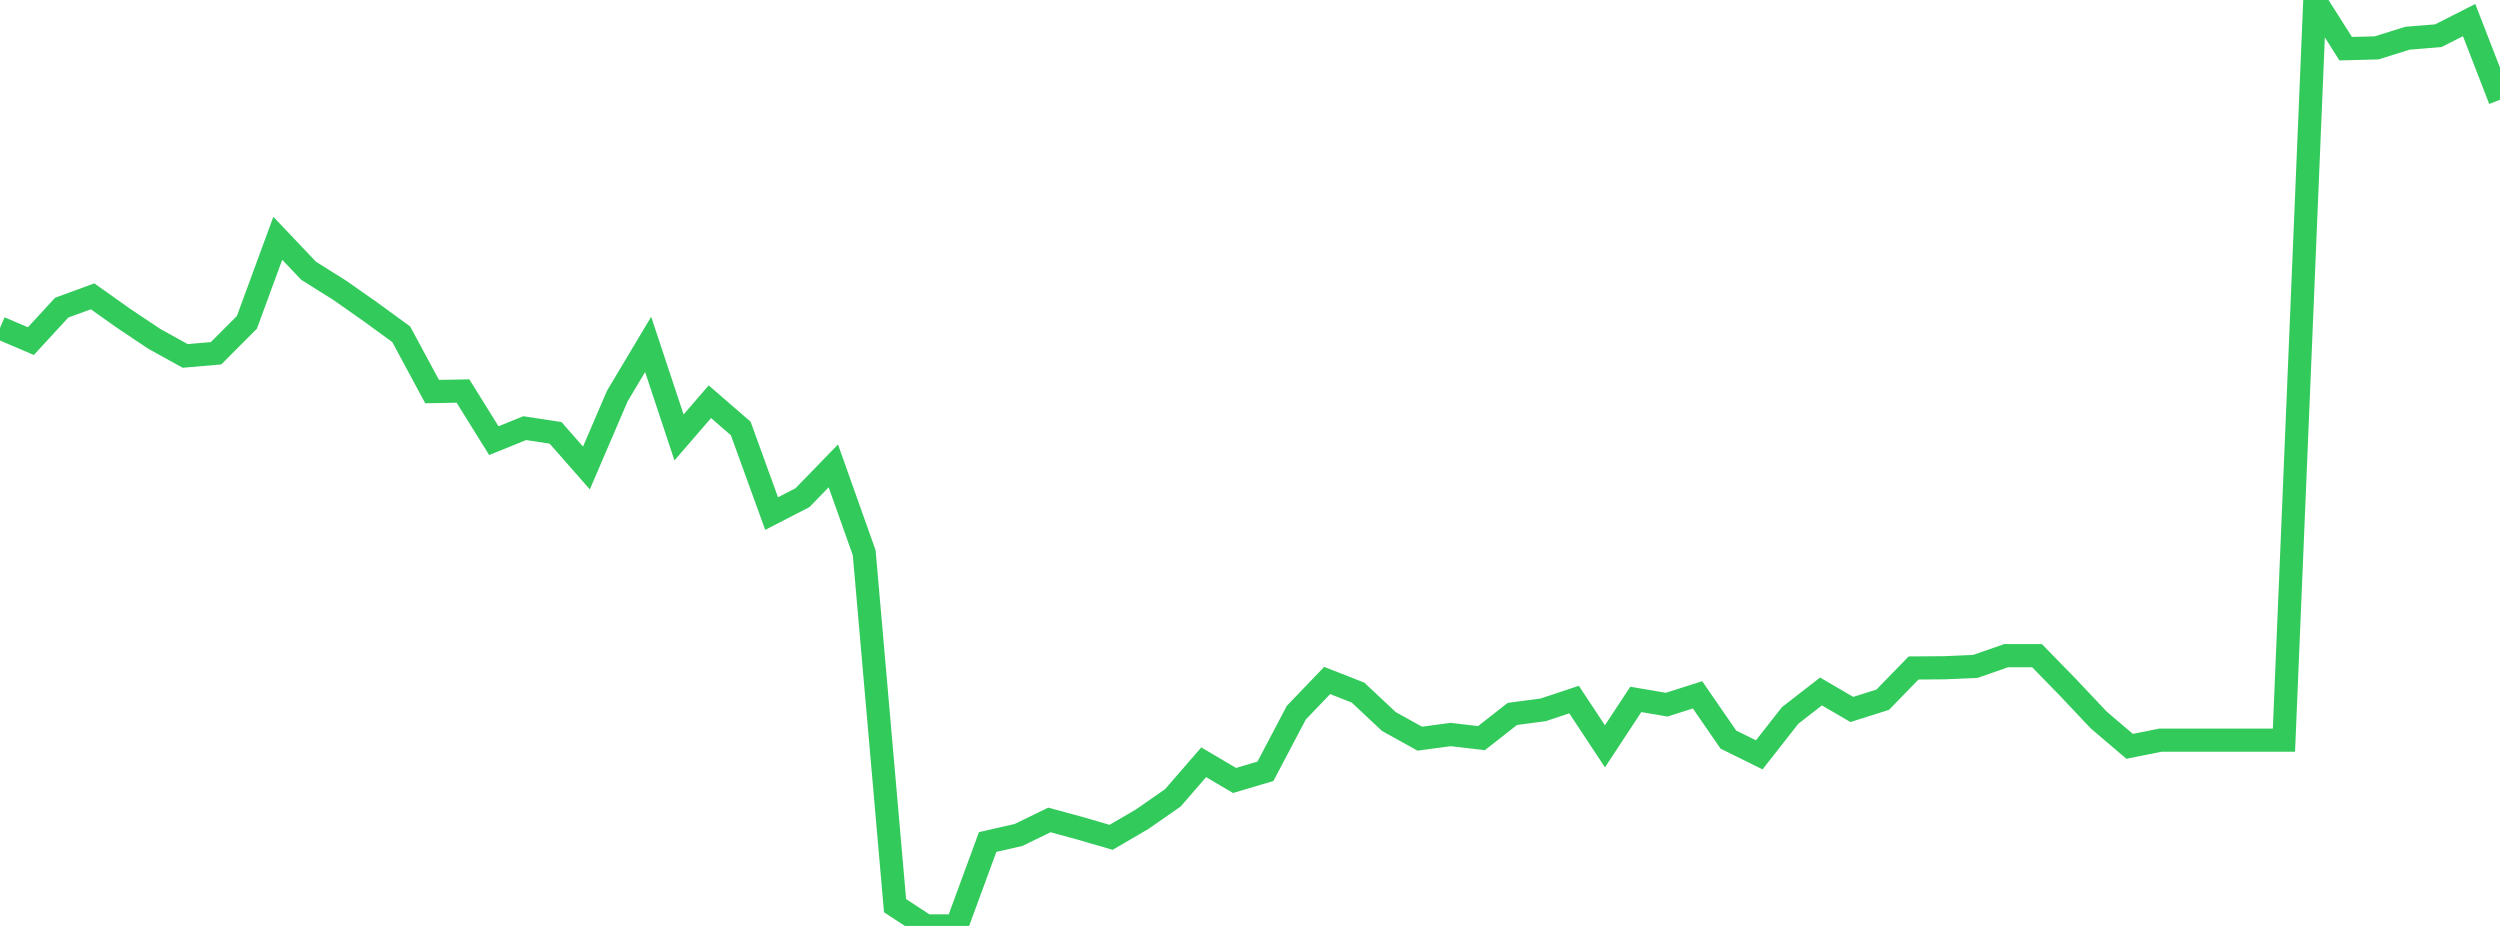 <?xml version="1.0" standalone="no"?>
<!DOCTYPE svg PUBLIC "-//W3C//DTD SVG 1.1//EN" "http://www.w3.org/Graphics/SVG/1.1/DTD/svg11.dtd">

<svg width="135" height="50" viewBox="0 0 135 50" preserveAspectRatio="none" 
  xmlns="http://www.w3.org/2000/svg"
  xmlns:xlink="http://www.w3.org/1999/xlink">


<polyline points="0.0, 17.709 1.667, 18.421 3.333, 16.612 5.0, 16.002 6.667, 17.185 8.333, 18.298 10.0, 19.22 11.667, 19.076 13.333, 17.406 15.0, 12.868 16.667, 14.623 18.333, 15.668 20.0, 16.836 21.667, 18.052 23.333, 21.145 25.0, 21.115 26.667, 23.795 28.333, 23.12 30.0, 23.374 31.667, 25.271 33.333, 21.389 35.0, 18.598 36.667, 23.622 38.333, 21.693 40.0, 23.138 41.667, 27.732 43.333, 26.875 45.0, 25.157 46.667, 29.85 48.333, 48.906 50.0, 49.998 51.667, 50.0 53.333, 45.47 55.0, 45.088 56.667, 44.277 58.333, 44.73 60.0, 45.215 61.667, 44.243 63.333, 43.085 65.0, 41.163 66.667, 42.145 68.333, 41.65 70.0, 38.486 71.667, 36.746 73.333, 37.4 75.0, 38.963 76.667, 39.888 78.333, 39.664 80.0, 39.859 81.667, 38.552 83.333, 38.331 85.0, 37.777 86.667, 40.302 88.333, 37.768 90.0, 38.052 91.667, 37.521 93.333, 39.939 95.0, 40.762 96.667, 38.634 98.333, 37.34 100.0, 38.311 101.667, 37.784 103.333, 36.071 105.0, 36.059 106.667, 35.986 108.333, 35.406 110.0, 35.406 111.667, 37.116 113.333, 38.882 115.0, 40.302 116.667, 39.968 118.333, 39.968 120.0, 39.968 121.667, 39.968 123.333, 39.968 125.0, 0.0 126.667, 2.629 128.333, 2.586 130.0, 2.064 131.667, 1.929 133.333, 1.084 135.0, 5.387" fill="none" stroke="#32ca5b" stroke-width="1.25"/>

</svg>
